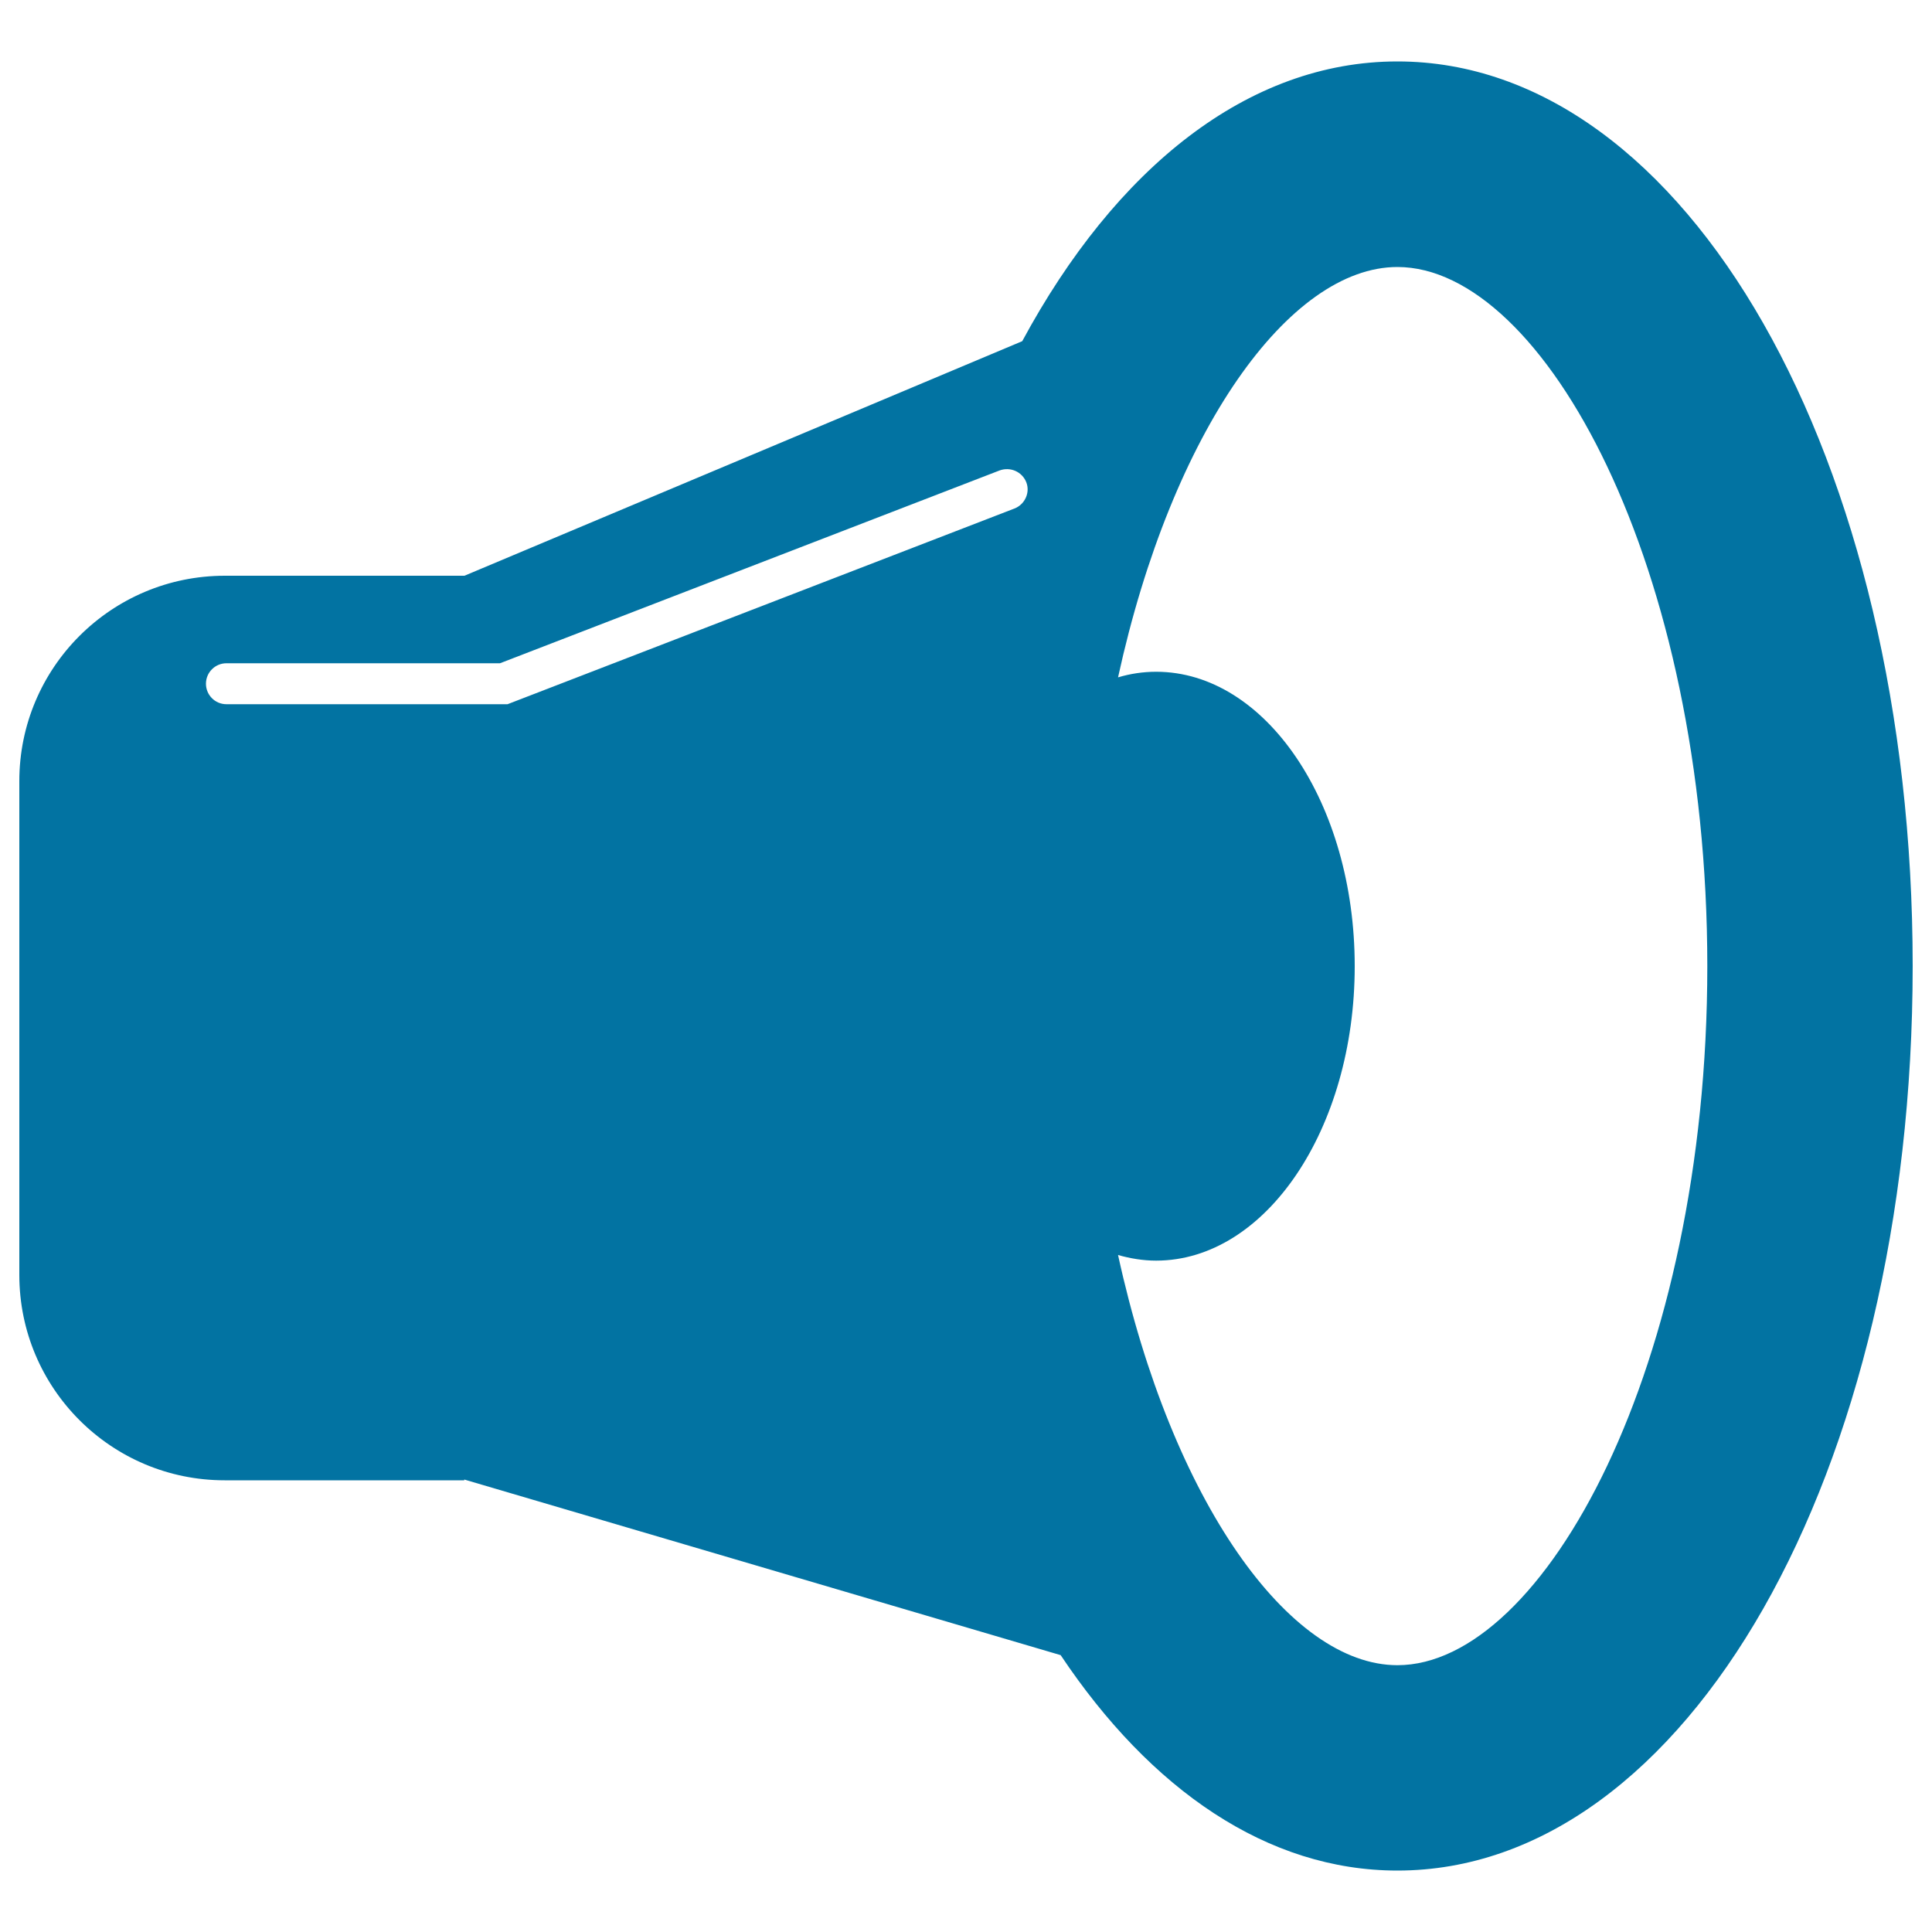 <svg xmlns="http://www.w3.org/2000/svg" viewBox="0 0 1000 1000" style="fill:#0273a2">
<title>Speaker SVG icon</title>
<g><g><path d="M723.3,31.8c-77.4,0-145.9,55.3-194.2,144.8L240.4,298h-124C57.6,298,10,345.6,10,404.3v255.6c0,58.7,47.6,106.3,106.3,106.3h124v-0.4L549,856.7c46.5,69.6,107,111.5,174.3,111.5C872.8,968.2,990,762.5,990,500C990,237.4,872.8,31.8,723.3,31.8z M525.1,263.2L262.7,364.5H117.2c-5.9,0-10.6-4.8-10.6-10.6c0-5.9,4.8-10.6,10.6-10.6h141.6l258.6-99.8c5.5-2,11.6,0.6,13.8,6.1C533.3,254.9,530.5,261.1,525.1,263.2z M723.3,861.9c-55.9,0-116.7-84.7-144.6-212.3c6.4,1.8,13,2.9,19.7,2.9c56.7,0,102.8-68.2,102.8-152.4c0-84.2-46-152.4-102.8-152.4c-6.7,0-13.4,1-19.7,2.9c27.9-127.7,88.7-212.4,144.6-212.4c75.7,0,160.4,154.7,160.4,361.9C883.7,707.1,799,861.9,723.3,861.9z"/></g></g>
</svg>